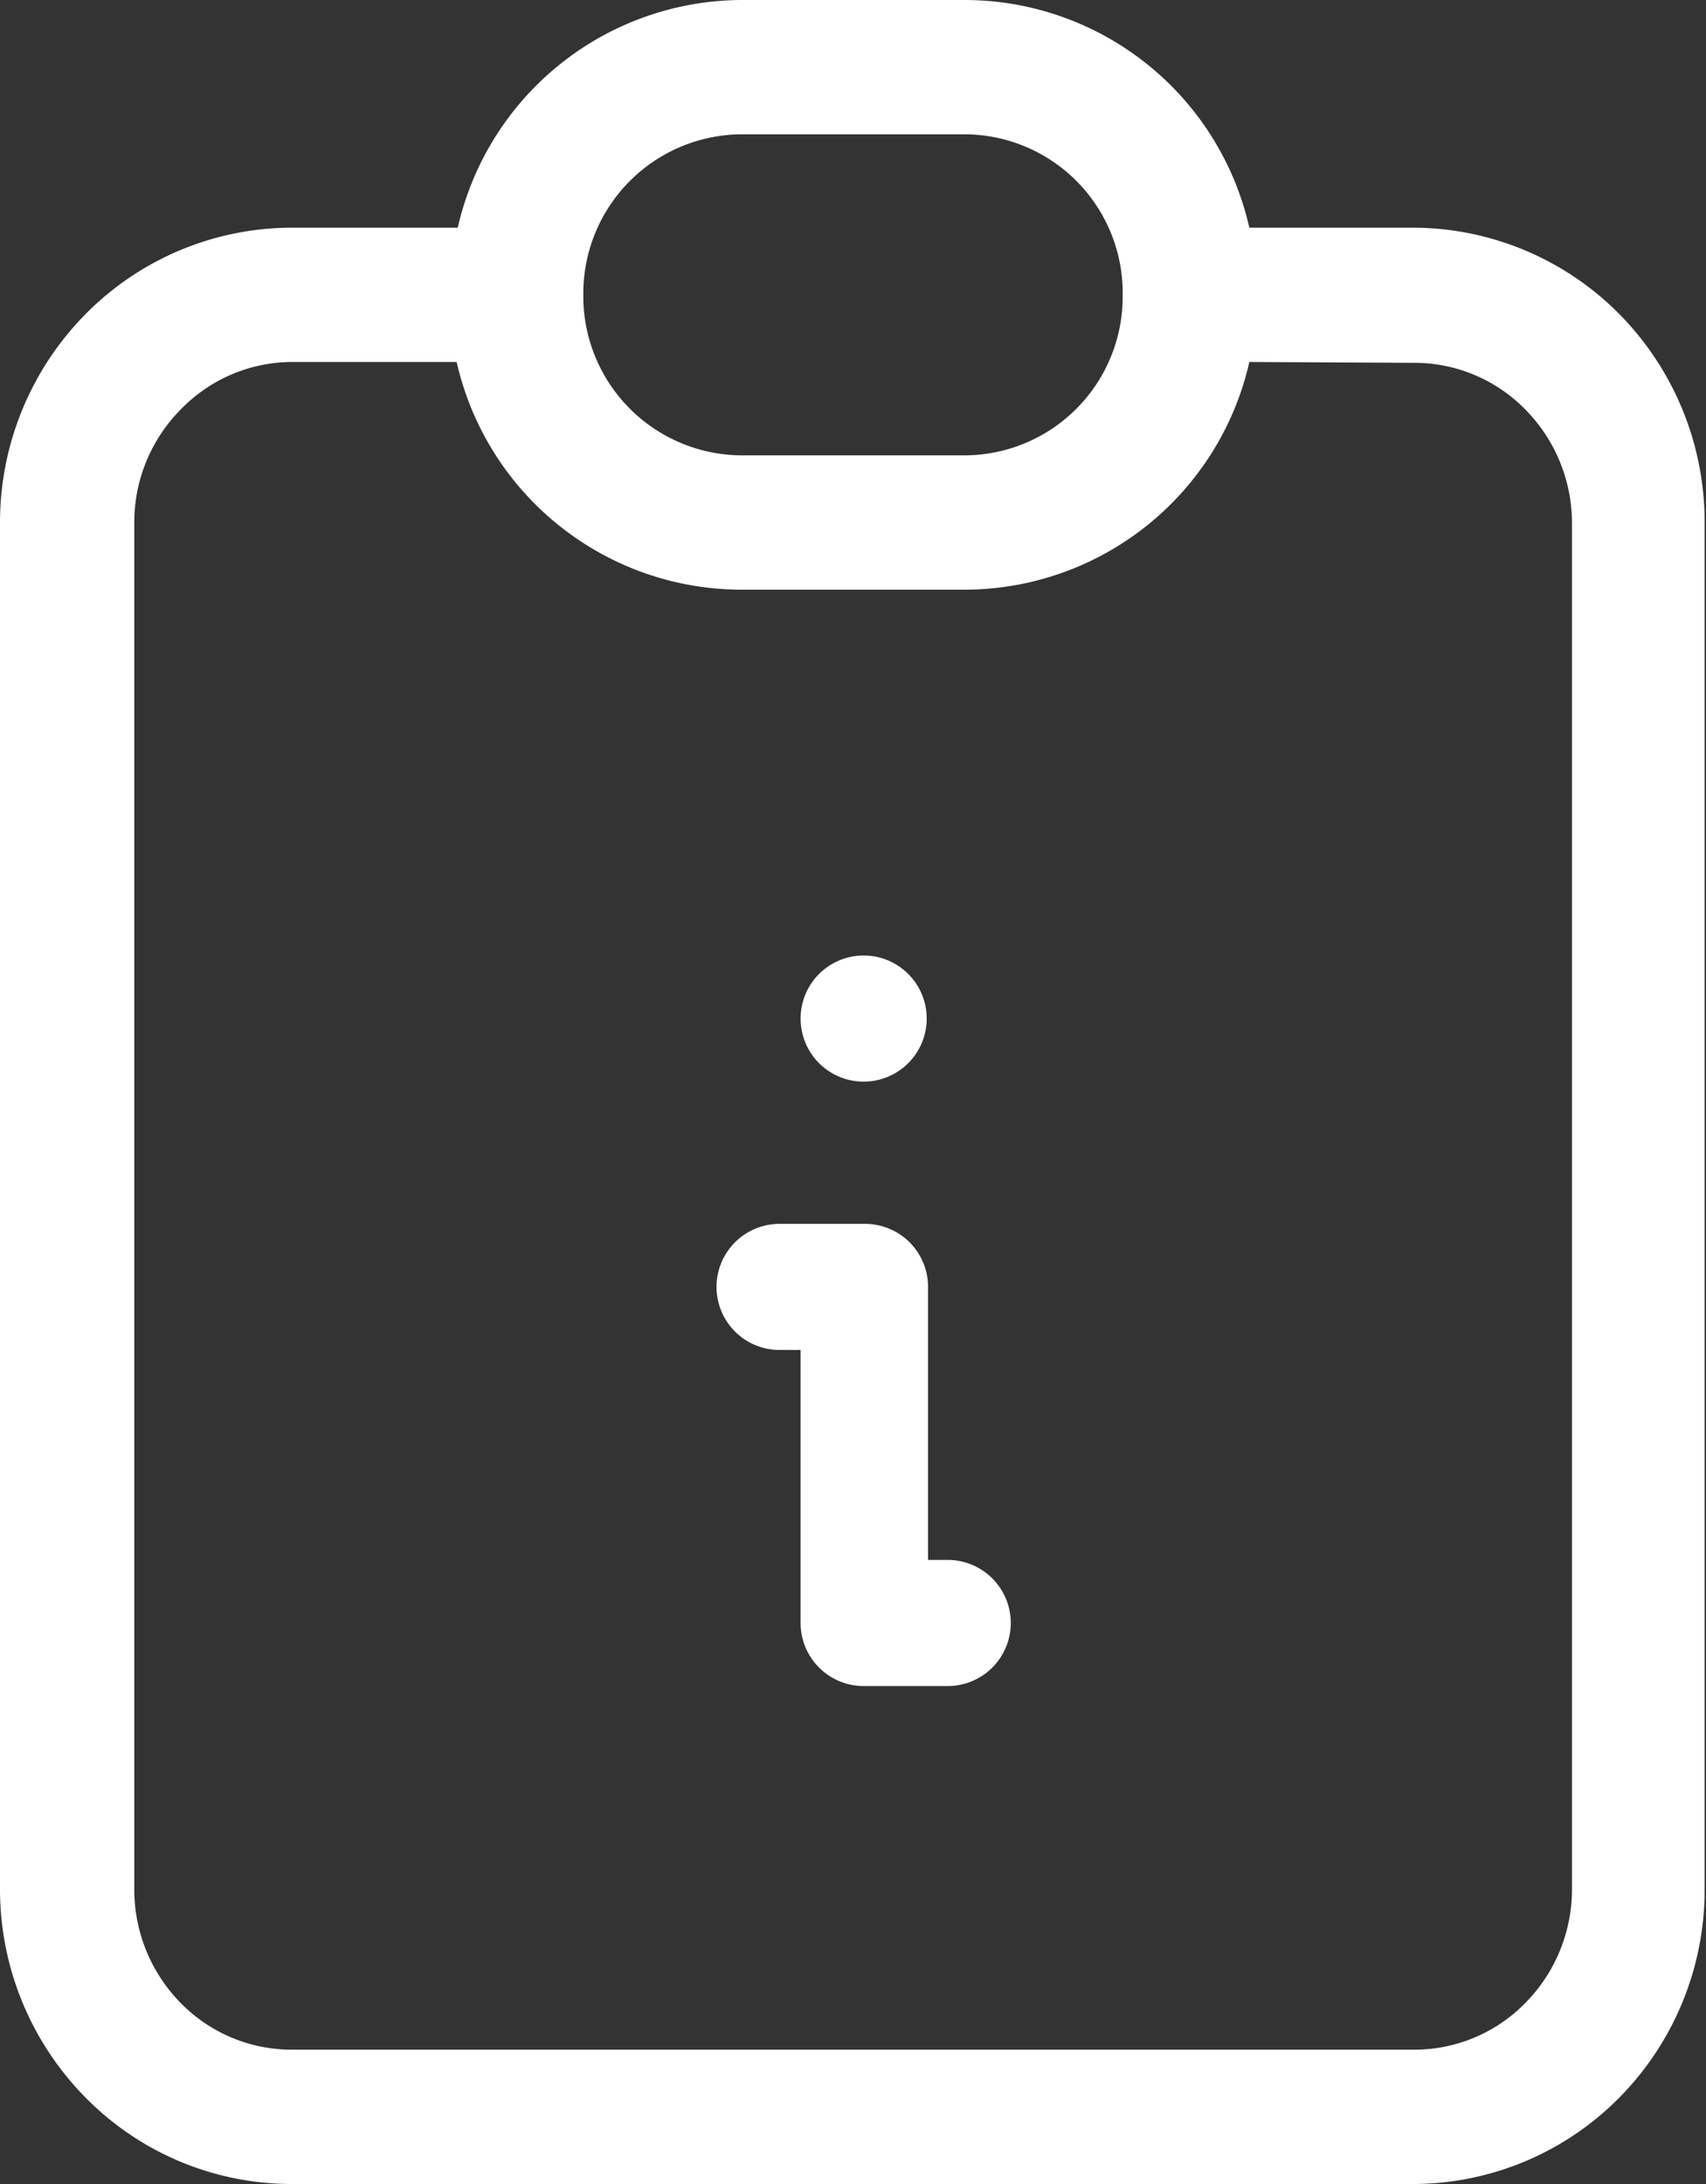 <svg xmlns="http://www.w3.org/2000/svg" viewBox="0 0 62.5 80"><rect x="0" y="0" width="62.5" height="80" fill="#333333" stroke="none"/><defs><style>.cls-1,.cls-2{fill:#fff;}.cls-1{fill-rule:evenodd;}</style></defs><g id="Capa_2" data-name="Capa 2"><g id="Capa_1-2" data-name="Capa 1"><path class="cls-1" d="M21.37,10.8a5.83,5.83,0,0,1,5.77-5.88h8.23a5.81,5.81,0,0,1,5.76,5.79v.18a5.81,5.81,0,0,1-5.76,5.79H27.14a5.83,5.83,0,0,1-5.77-5.88Zm24.4,2.46a10.71,10.71,0,0,1-10.4,8.34H27.14a10.71,10.71,0,0,1-10.41-8.34H10.68A5.69,5.69,0,0,0,6.62,15a5.87,5.87,0,0,0-1.7,4.17V69.2a5.92,5.92,0,0,0,1.7,4.17,5.69,5.69,0,0,0,4.06,1.71H51.82a5.69,5.69,0,0,0,4.06-1.71,5.92,5.92,0,0,0,1.71-4.17V19.14A5.92,5.92,0,0,0,55.88,15a5.69,5.69,0,0,0-4.06-1.71Zm-29-4.92A10.71,10.71,0,0,1,27.14,0h8.23a10.7,10.7,0,0,1,10.4,8.34h6a10.66,10.66,0,0,1,7.57,3.18,10.85,10.85,0,0,1,3.11,7.62V69.2a10.83,10.83,0,0,1-3.11,7.62A10.64,10.64,0,0,1,51.82,80H10.68a10.6,10.6,0,0,1-7.56-3.18A10.86,10.86,0,0,1,0,69.2V19.14a10.86,10.86,0,0,1,3.12-7.62,10.64,10.64,0,0,1,7.56-3.18Z"/><path class="cls-2" d="M31.64,35a2.31,2.31,0,0,0,0,4.62h0a2.31,2.31,0,0,0,0-4.62Zm-3.08,9.83a2.31,2.31,0,1,0,0,4.62h.77v10a2.31,2.31,0,0,0,2.31,2.31h3.08a2.31,2.31,0,0,0,0-4.62H34v-10a2.31,2.31,0,0,0-2.31-2.31H28.56Z"/></g></g></svg>